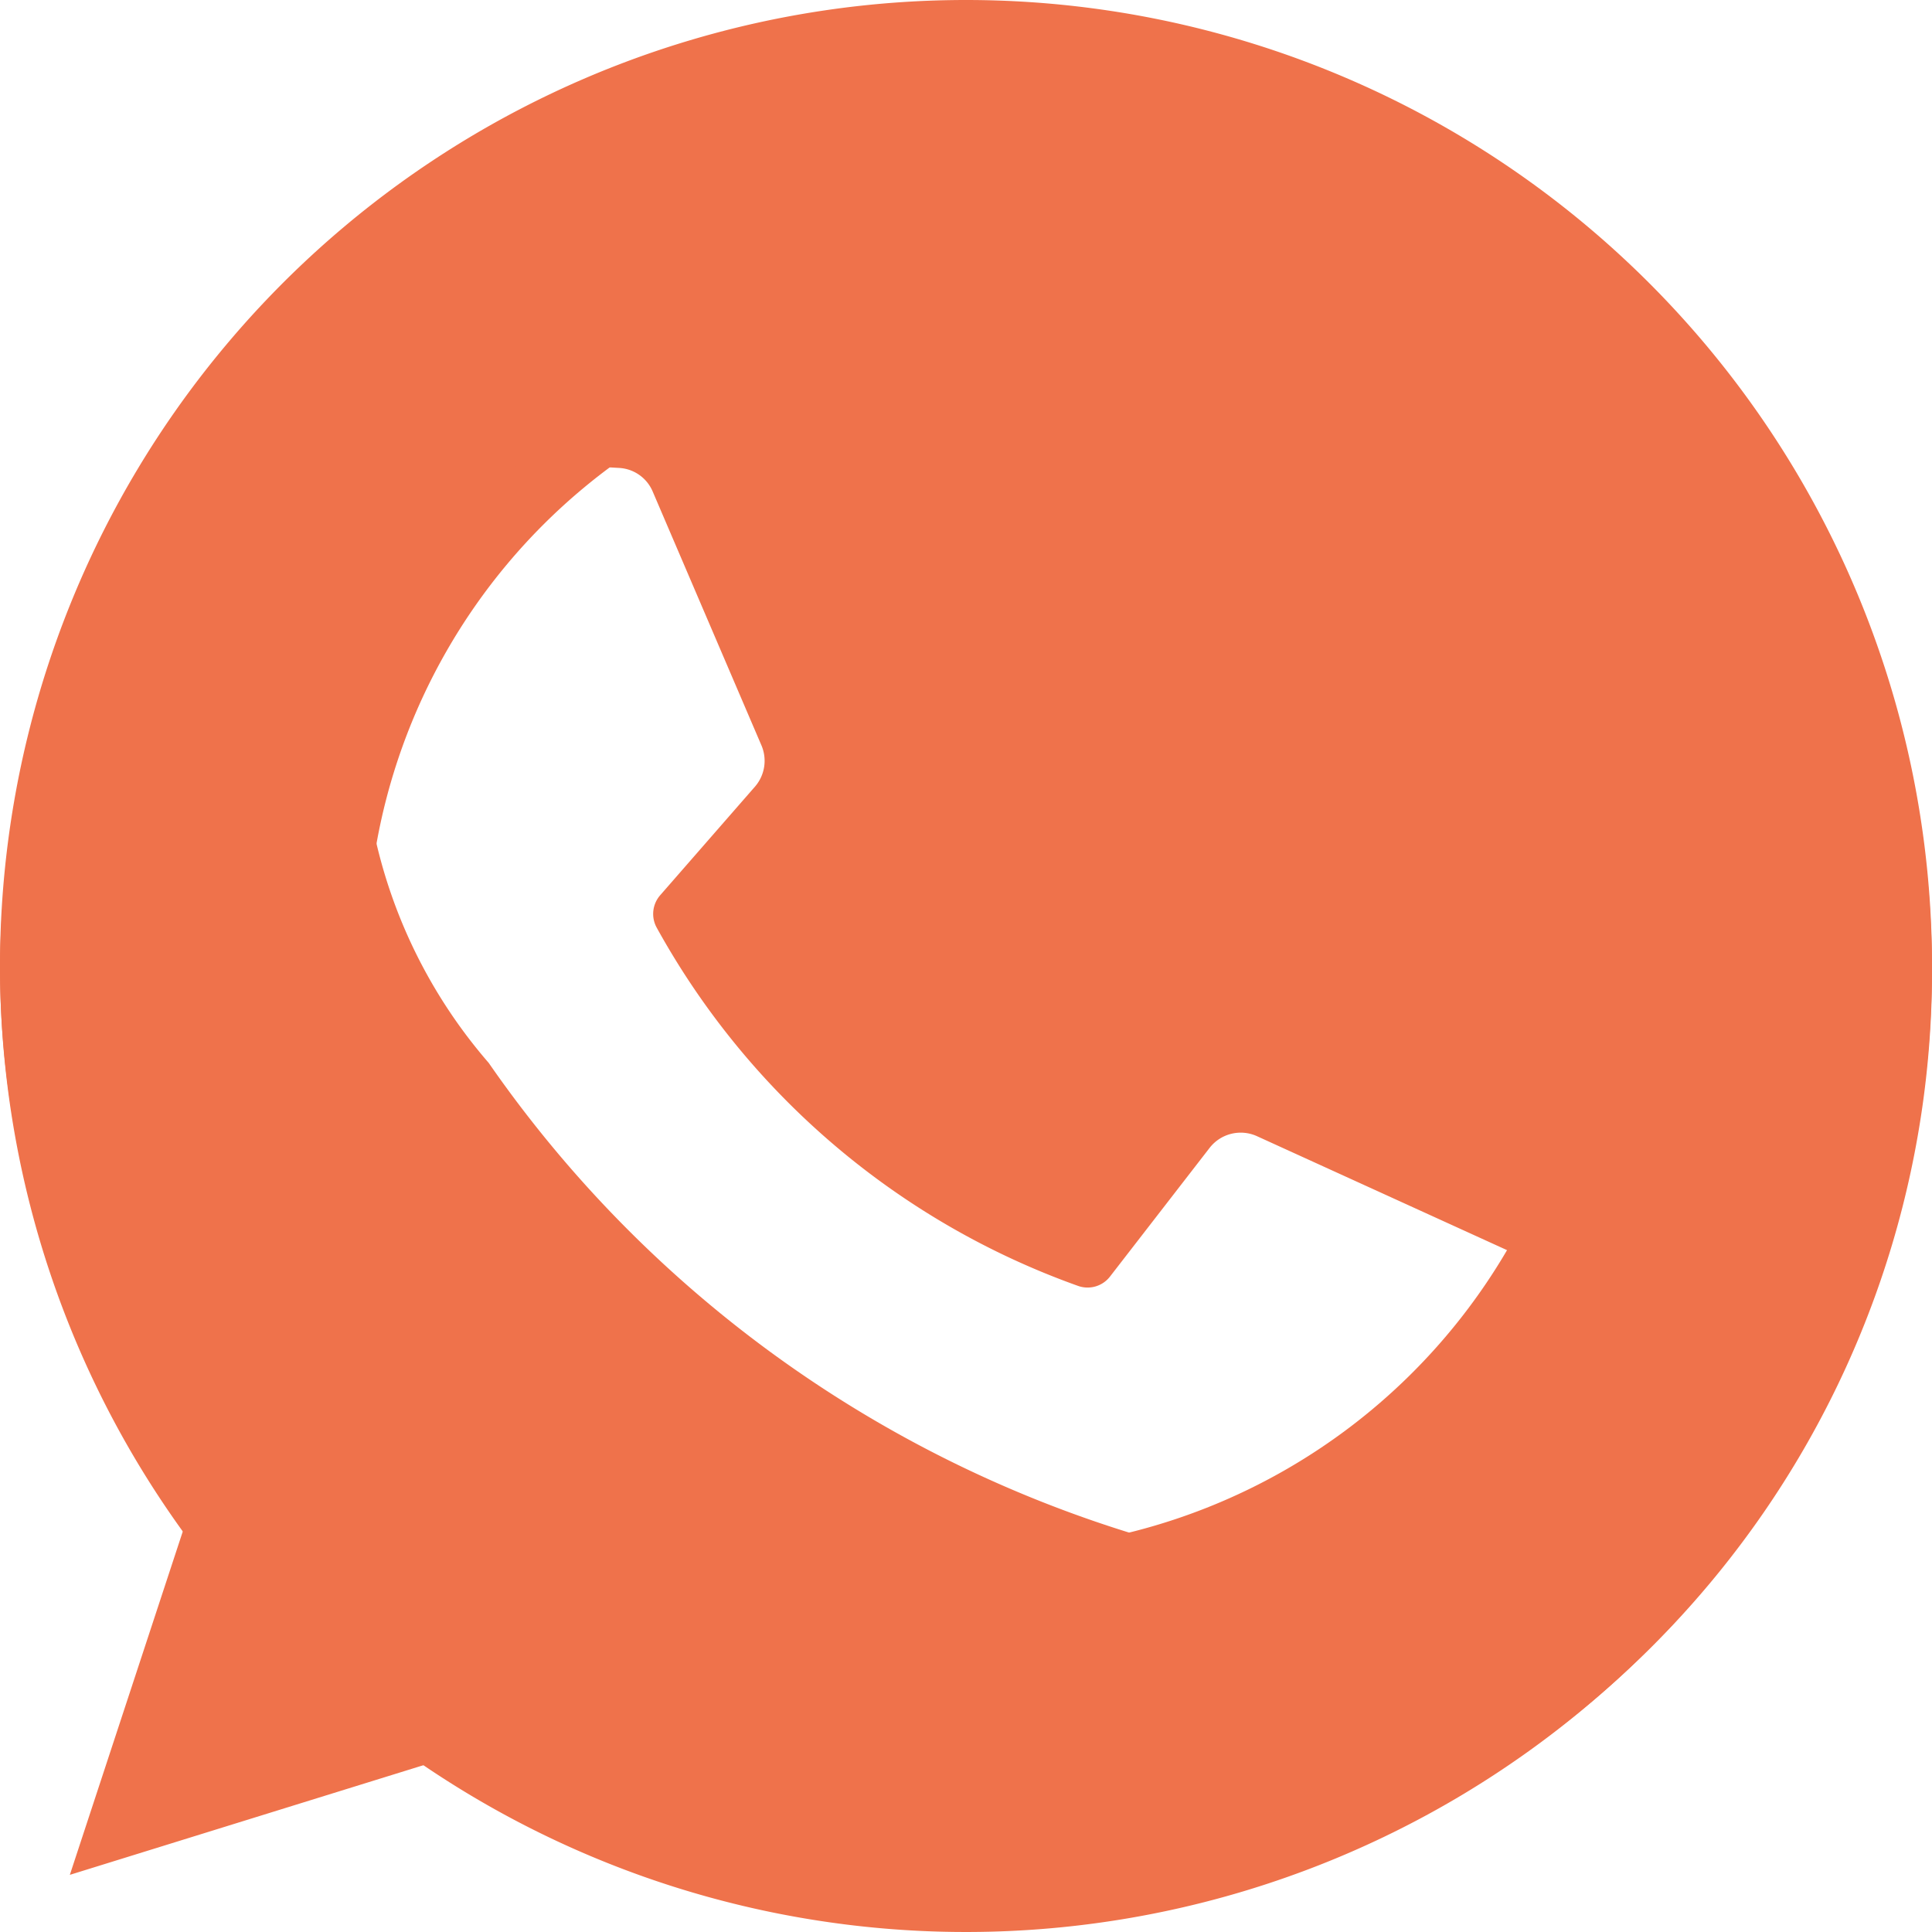 <svg xmlns="http://www.w3.org/2000/svg" width="19.64" height="19.64" viewBox="0 0 19.64 19.64"><g transform="translate(0 0)"><path d="M15.82,6a9.82,9.82,0,1,0,9.82,9.82A9.82,9.82,0,0,0,15.82,6Zm.127,15.76a6.488,6.488,0,0,1-3-.756L9.477,22.1l1.142-3.274a6.107,6.107,0,0,1,5.329-9.277,6.107,6.107,0,0,1,6.217,6.087A6.168,6.168,0,0,1,15.947,21.76Z" transform="translate(-6 -6)" fill="#ef724b"/><path d="M135.511,119.747a9.727,9.727,0,0,0-9.781,9.63,9.336,9.336,0,0,0,1.894,5.639l-1.184,3.6,3.786-1.174a9.689,9.689,0,1,0,5.285-17.695Zm5.794,12.978-.118.565a2.459,2.459,0,0,1-1.07,1.556,3.283,3.283,0,0,1-2.753.338,12.39,12.39,0,0,1-6.666-4.822,5.235,5.235,0,0,1-1.233-4.132,3.477,3.477,0,0,1,1.144-1.74.94.94,0,0,1,.657-.22l.76.044a.394.394,0,0,1,.34.242l1.107,2.584a.4.4,0,0,1-.066.411l-.967,1.108a.289.289,0,0,0-.037.323,7.936,7.936,0,0,0,4.289,3.648.288.288,0,0,0,.325-.1l1.011-1.306a.4.4,0,0,1,.48-.117l2.576,1.174a.4.4,0,0,1,.222.439Z" transform="translate(-125.73 -119.557)" fill="#ef724b"/></g></svg>